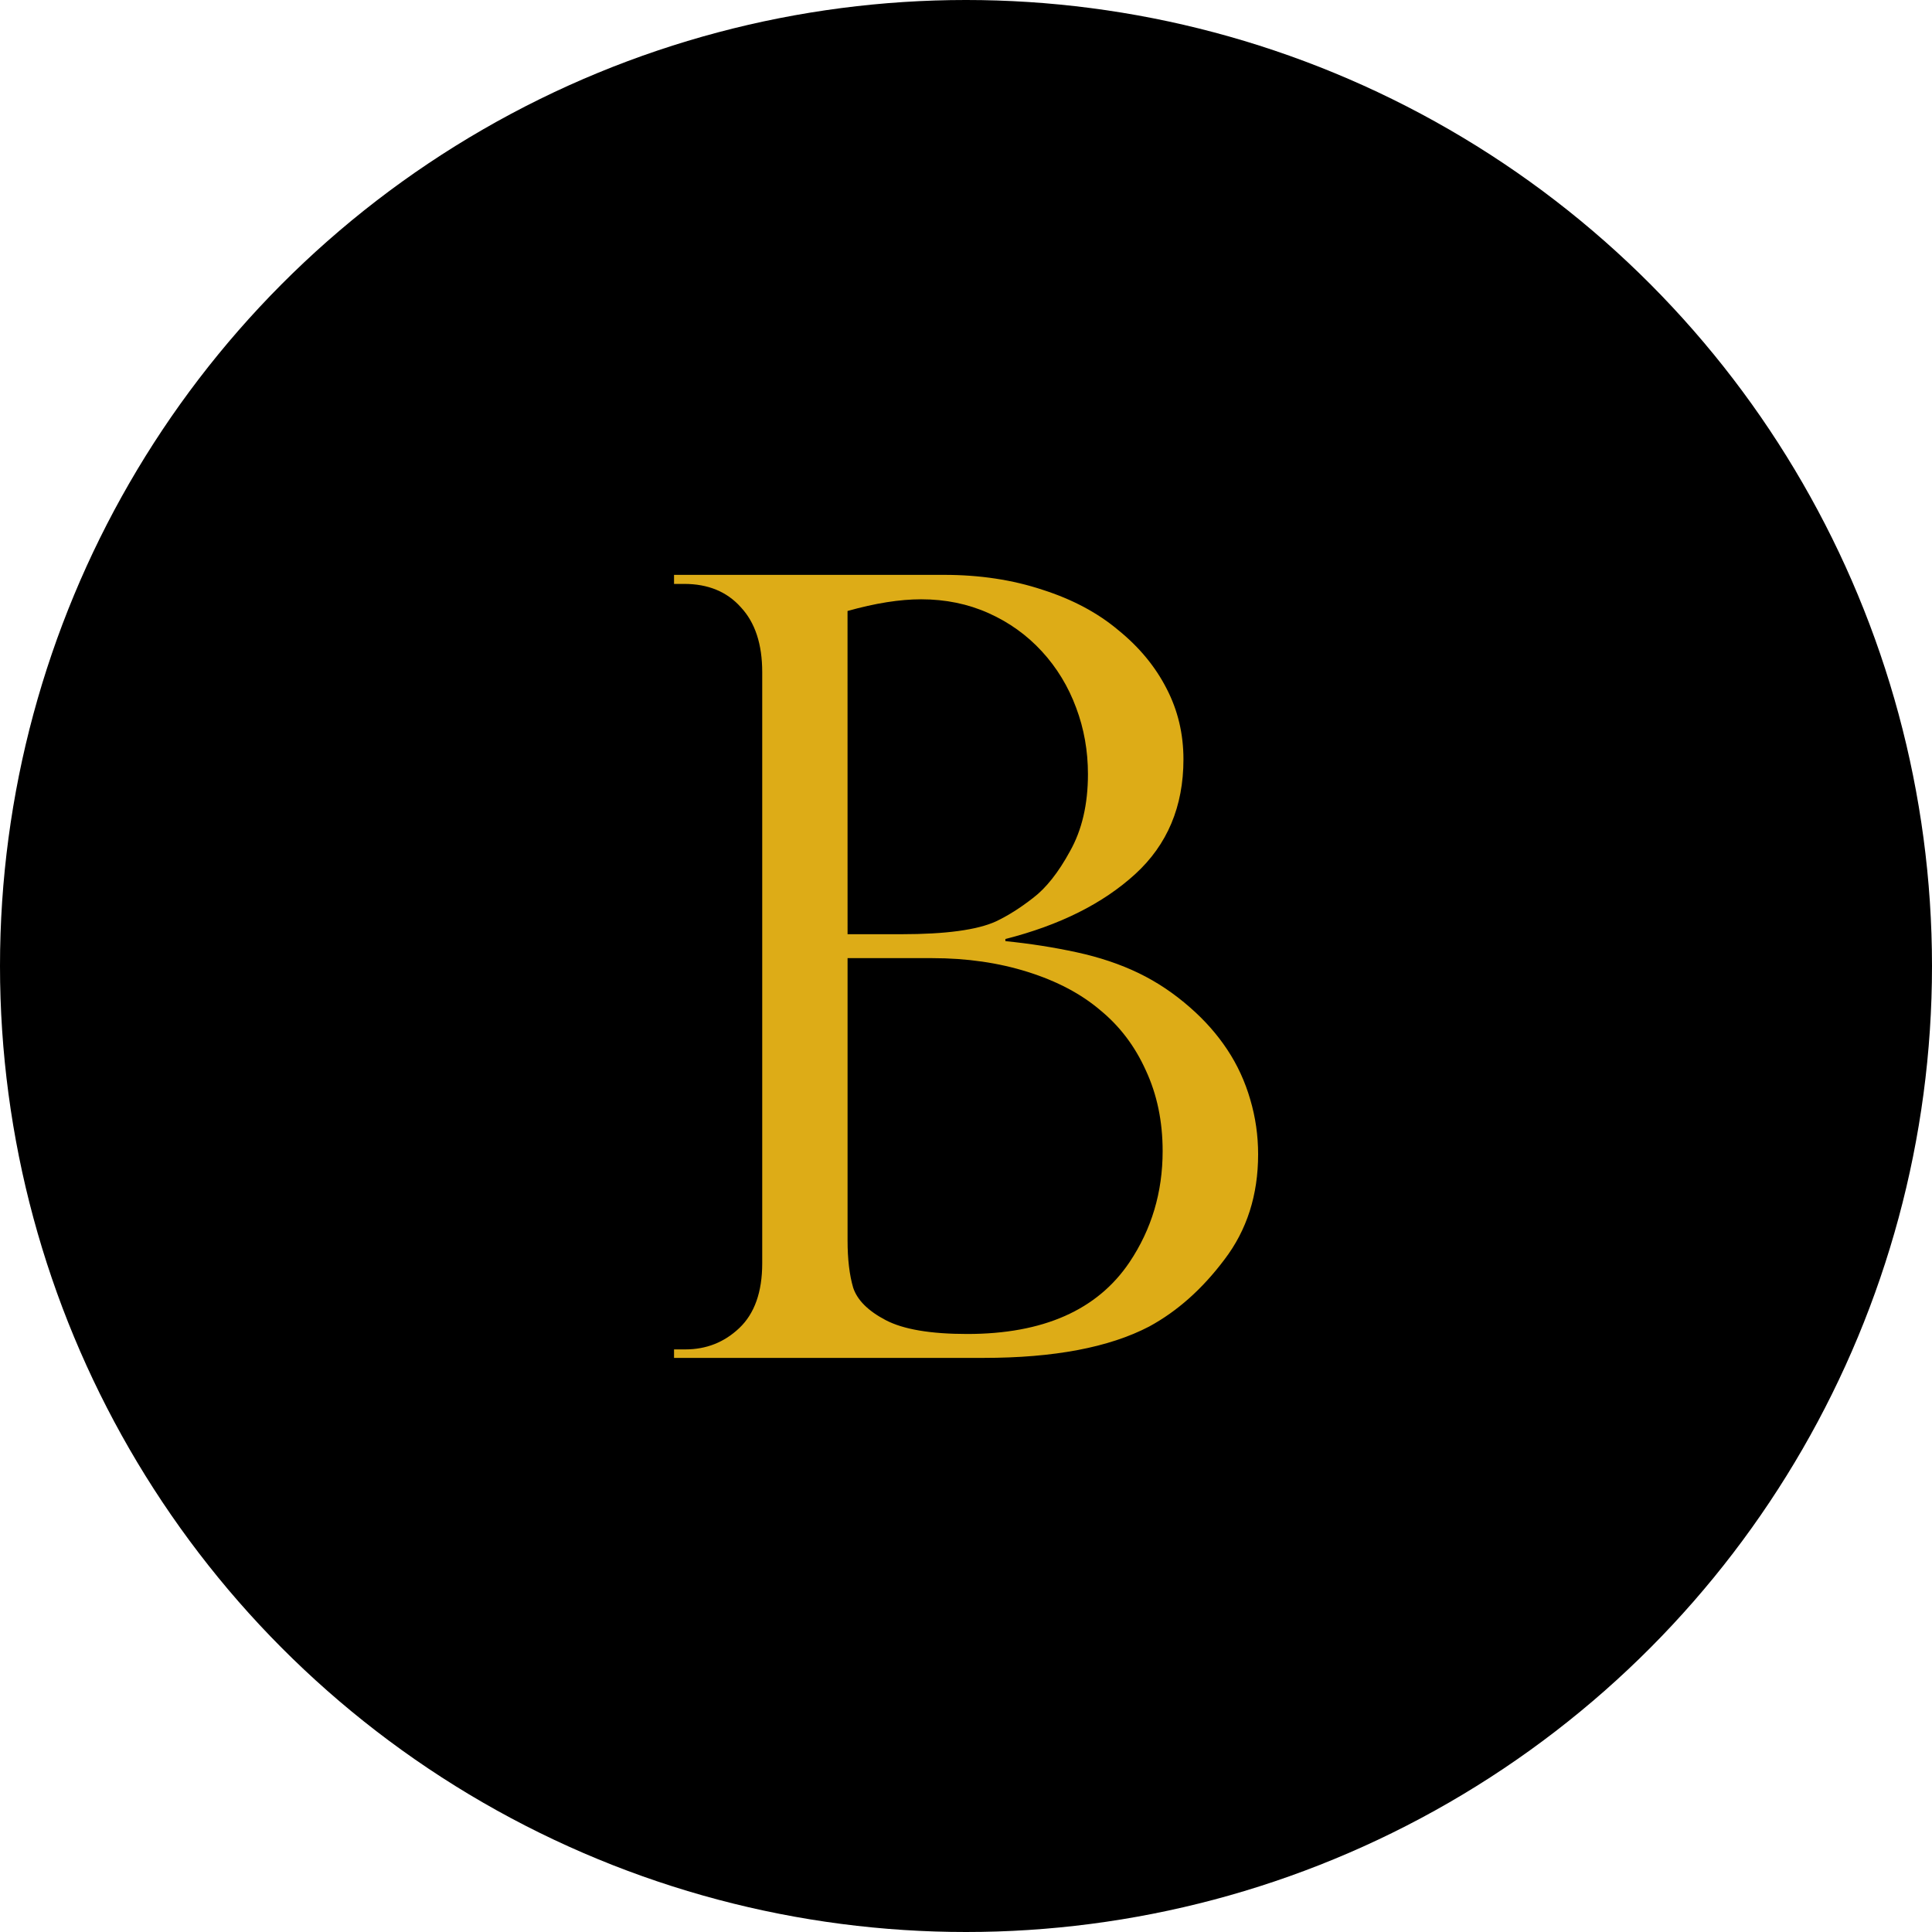 <?xml version="1.0" encoding="UTF-8" standalone="no"?>
<!-- Created with Inkscape (http://www.inkscape.org/) -->

<svg
   width="100mm"
   height="100mm"
   viewBox="0 0 100 100"
   version="1.1"
   id="blog"
   inkscape:version="1.3.2 (091e20e, 2023-11-25, custom)"
   sodipodi:docname="B.svg"
   xmlns:inkscape="http://www.inkscape.org/namespaces/inkscape"
   xmlns:sodipodi="http://sodipodi.sourceforge.net/DTD/sodipodi-0.dtd"
   xmlns="http://www.w3.org/2000/svg"
   xmlns:svg="http://www.w3.org/2000/svg">
  <sodipodi:namedview
     id="namedview1"
     pagecolor="#000000"
     bordercolor="#000000"
     borderopacity="0.25"
     inkscape:showpageshadow="2"
     inkscape:pageopacity="0.0"
     inkscape:pagecheckerboard="true"
     inkscape:deskcolor="#d1d1d1"
     inkscape:document-units="mm"
     inkscape:zoom="0.73139029"
     inkscape:cx="187.31449"
     inkscape:cy="192.0999"
     inkscape:window-width="1920"
     inkscape:window-height="1121"
     inkscape:window-x="-9"
     inkscape:window-y="-9"
     inkscape:window-maximized="1"
     inkscape:current-layer="layer1" />
  <defs
     id="defs1" />
  <g
     inkscape:label="Layer 1"
     inkscape:groupmode="layer"
     id="layer1"
     transform="translate(-50,-50)">
    <circle
       style="fill:#000000;fill-opacity:1;stroke-width:7.629"
       id="path1"
       cx="100"
       cy="100"
       r="50" />
    <path
       d="M 98.157,123.623 H 82.576 v -0.452 h 0.566 q 1.584,0 2.715,-1.131 1.159,-1.159 1.159,-3.45 V 87.143 q 0,-2.234 -1.075,-3.45 -1.046,-1.244 -2.856,-1.244 H 82.576 V 81.968 H 96.178 q 2.687,0 4.949,0.792 2.262,0.764 3.818,2.149 1.584,1.357 2.432,3.111 0.848,1.725 0.848,3.761 0,3.761 -2.432,6.108 -2.432,2.347 -6.533,3.45 v 0.113 q 1.866,0.198 3.591,0.594 1.725,0.396 3.111,1.103 1.386,0.707 2.602,1.838 1.103,1.018 1.866,2.234 0.764,1.216 1.159,2.658 0.396,1.414 0.396,2.913 0,3.252 -1.697,5.599 -1.668,2.347 -3.789,3.563 -3.026,1.668 -8.342,1.668 z m -6.844,-22.539 h 2.715 q 3.337,0 4.751,-0.679 0.905,-0.452 1.866,-1.244 0.99,-0.792 1.866,-2.489 0.905,-1.697 0.905,-4.1 0,-1.866 -0.594,-3.535 -0.594,-1.697 -1.725,-2.998 -1.131,-1.301 -2.687,-2.036 -1.555,-0.735 -3.394,-0.735 -1.612,0 -3.705,0.622 z m 4.27,1.273 h -4.27 v 15.016 q 0,1.499 0.283,2.517 0.311,0.99 1.64,1.725 1.329,0.735 4.1,0.735 5.741,0 8.173,-3.818 1.668,-2.63 1.668,-5.91 0,-2.375 -0.848,-4.298 -0.82,-1.923 -2.291,-3.196 -1.442,-1.301 -3.648,-2.036 -2.206,-0.735 -4.807,-0.735 z"
       id="text1"
       style="font-size:57.916px;line-height:0;font-family:'Perpetua Titling MT';-inkscape-font-specification:'Perpetua Titling MT';letter-spacing:2.715px;word-spacing:0px;fill:#ddac17;stroke-width:4.56"
       transform="scale(1.028,0.973)"
       aria-label="B" />
  </g>
</svg>
